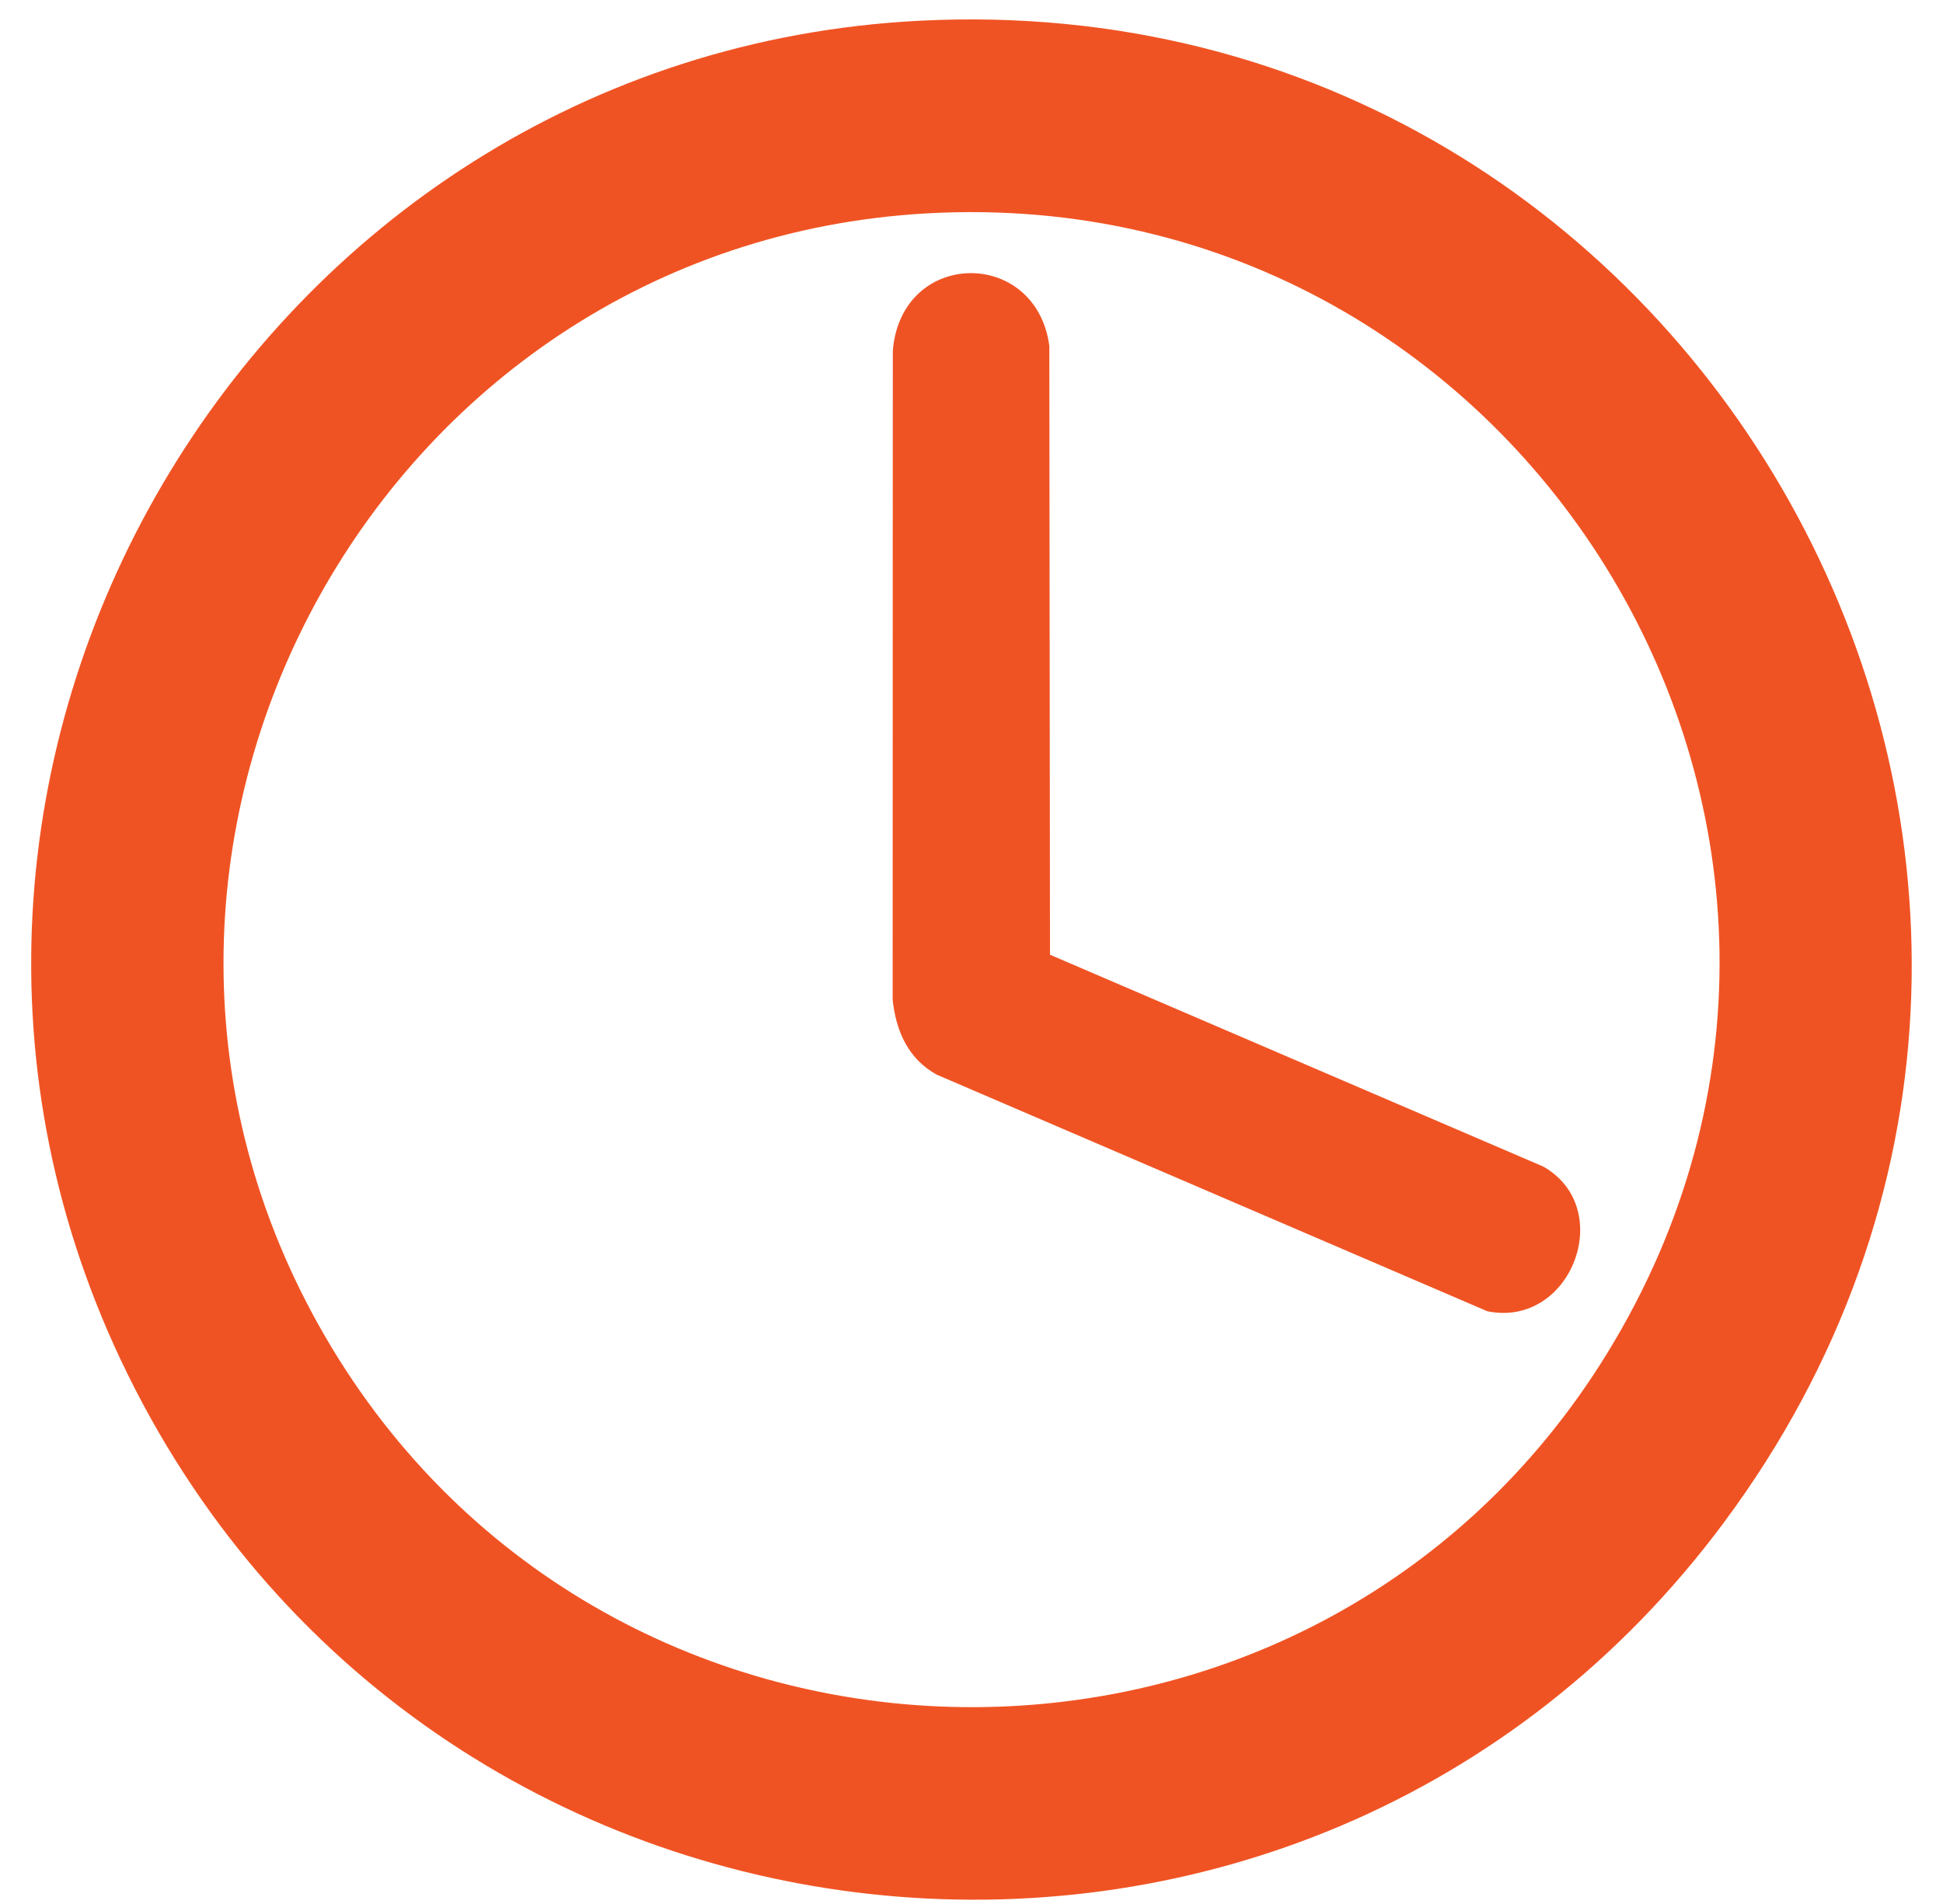 <svg width="50" height="49" viewBox="0 0 50 49" fill="none" xmlns="http://www.w3.org/2000/svg">
<g clip-path="url(#clip0_2_14)">
<path d="M23.676 0.533C44.055 -0.498 56.616 22.691 44.362 39.182C33.579 53.694 11.258 51.535 3.293 35.383C-4.359 19.866 6.519 1.402 23.676 0.533ZM23.871 5.49C9.636 6.274 1.164 22.017 8.373 34.405C15.656 46.92 33.791 47.162 41.367 34.812C49.518 21.526 39.349 4.637 23.872 5.49H23.871ZM27.003 8.902C26.666 6.373 23.194 6.397 22.975 9.026L22.971 25.723C23.053 26.529 23.372 27.252 24.102 27.655L38.275 33.746C40.436 34.185 41.605 31.096 39.714 30.022L27.02 24.57L27.003 8.902Z" fill="#F05323"/>
</g>
<defs>
<clipPath id="clip0_2_14">
<rect width="48.393" height="48.39" fill="white" transform="translate(0.803 0.5)"/>
</clipPath>
</defs>
</svg>
